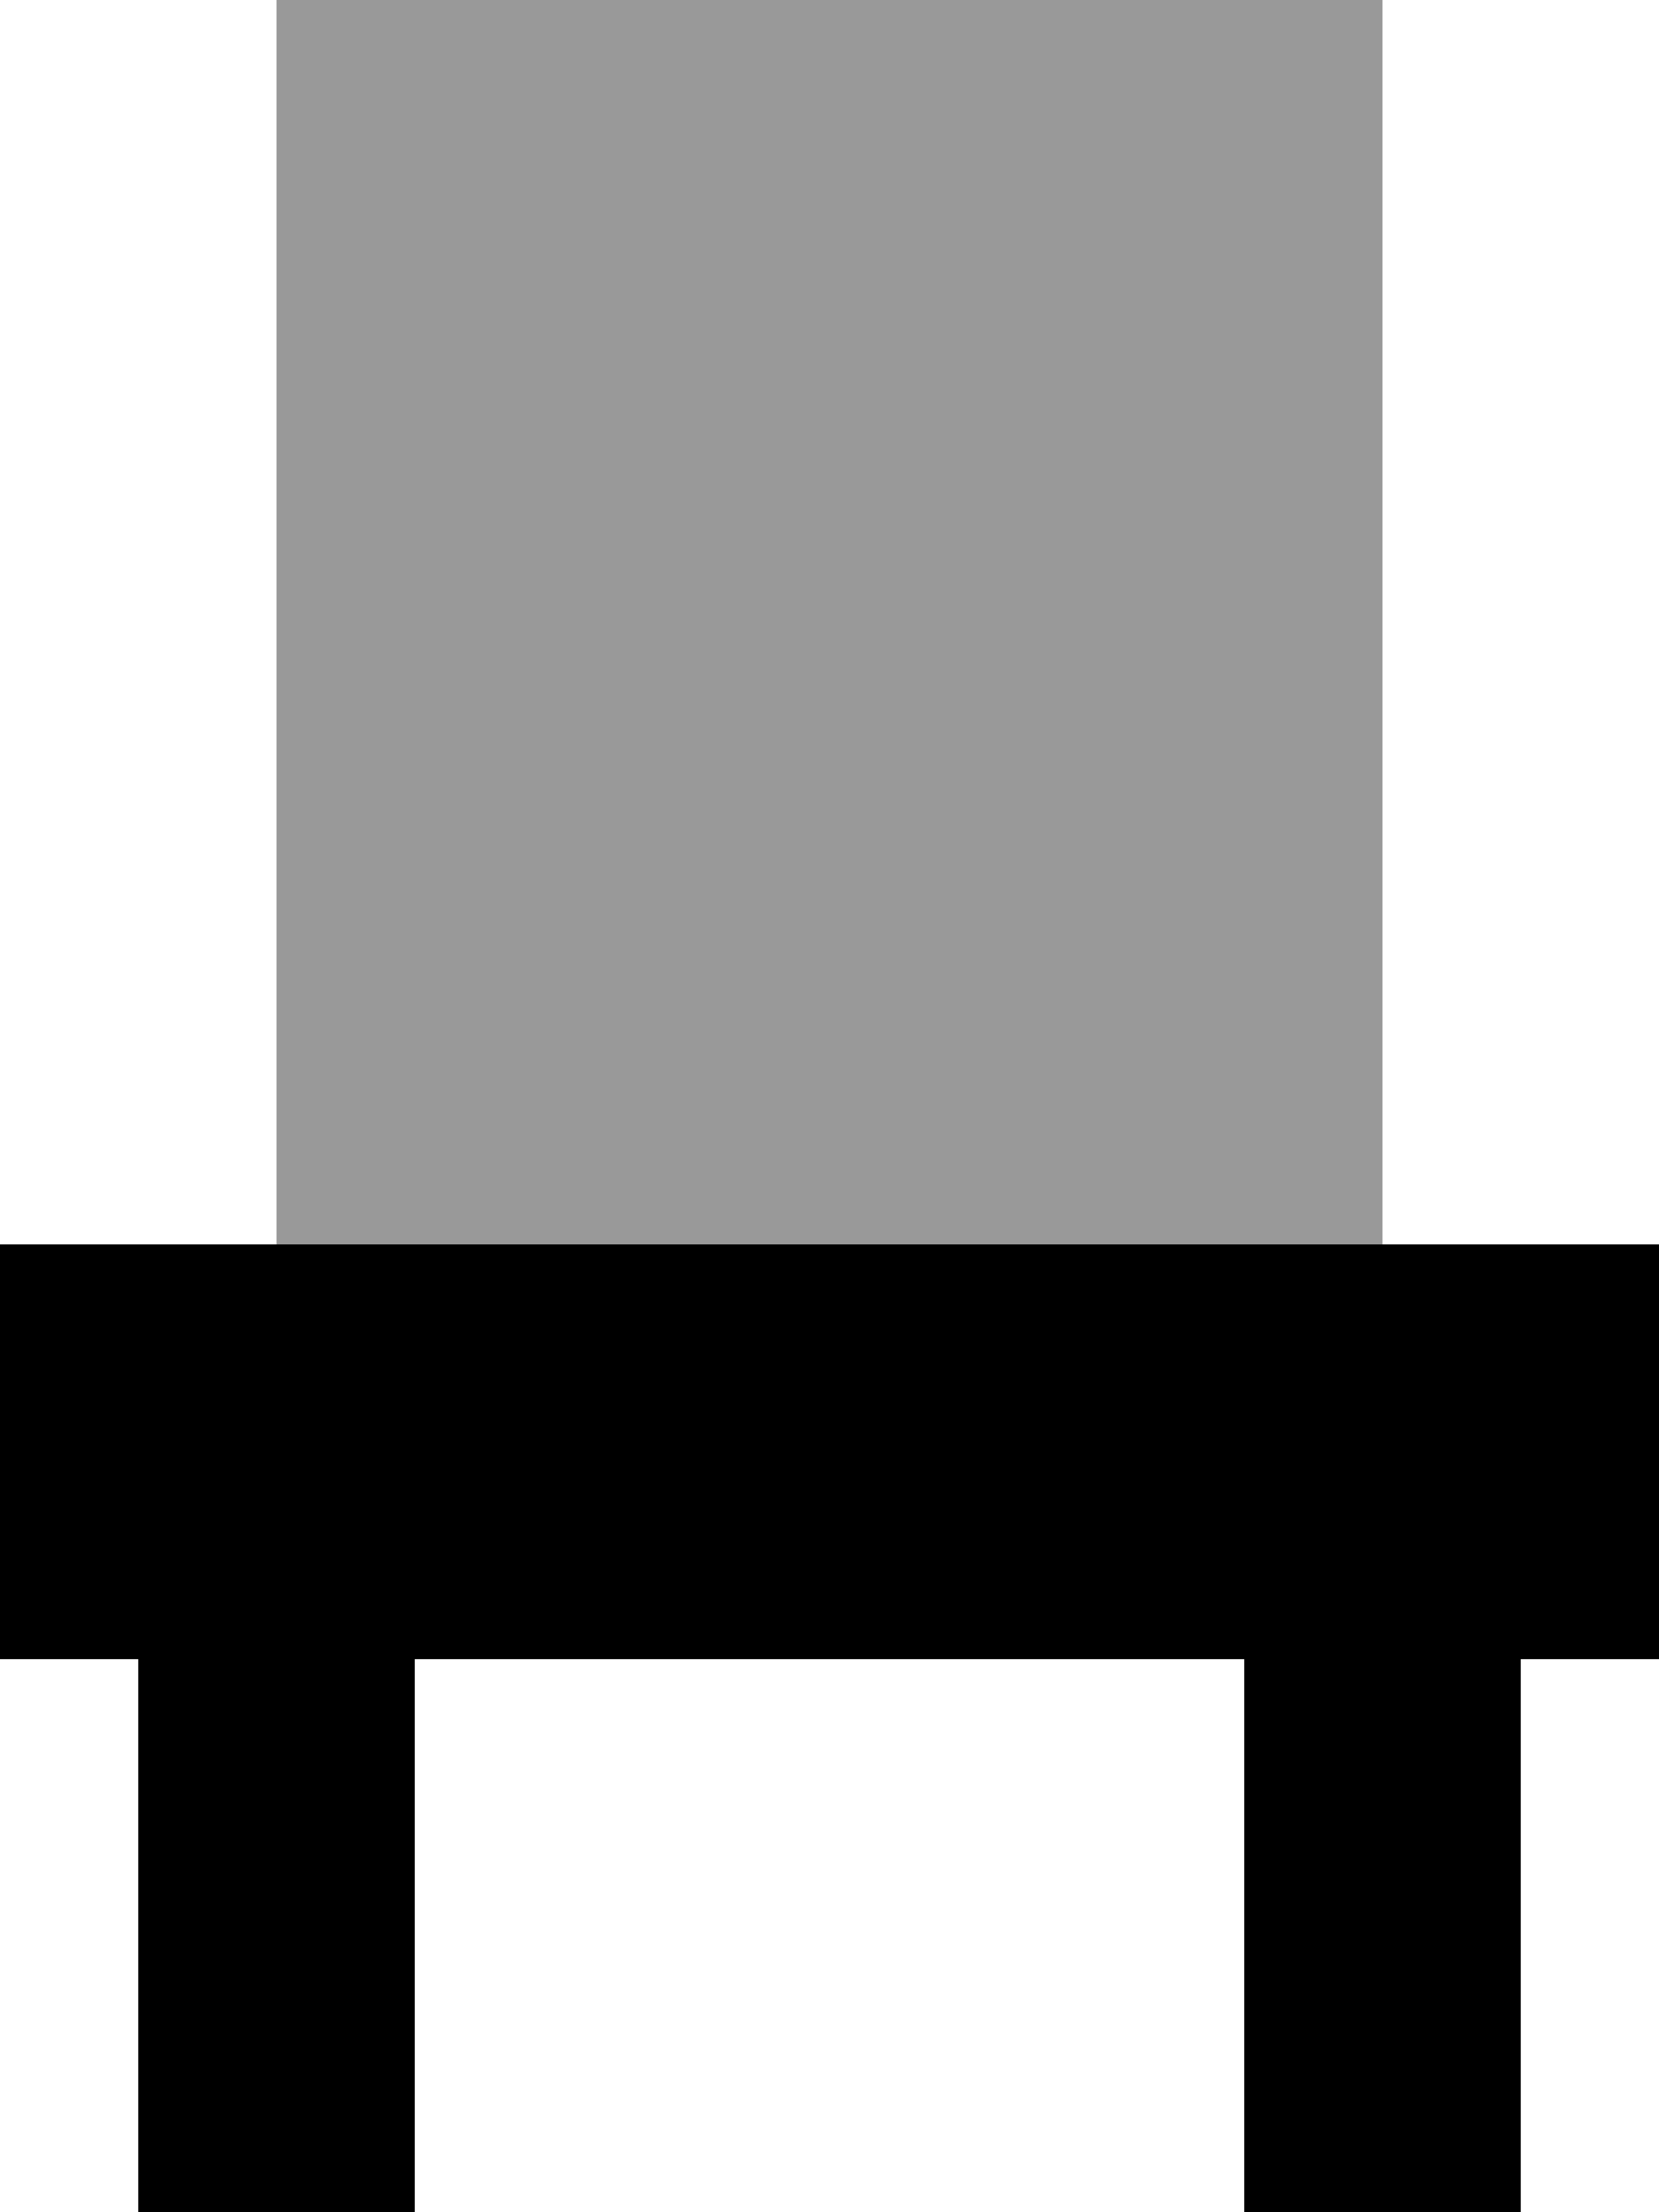 <svg xmlns="http://www.w3.org/2000/svg" viewBox="0 0 384 512"><!--! Font Awesome Pro 7.0.0 by @fontawesome - https://fontawesome.com License - https://fontawesome.com/license (Commercial License) Copyright 2025 Fonticons, Inc. --><path style="fill:currentColor;opacity:.4" d="M64 0l256 0 0 288-256 0 0-288z"/><path style="fill:currentColor;opacity:1" d="M0 288l0 96 32 0 0 128 64 0 0-128 192 0 0 128 64 0 0-128 32 0 0-96-384 0z"/></svg>